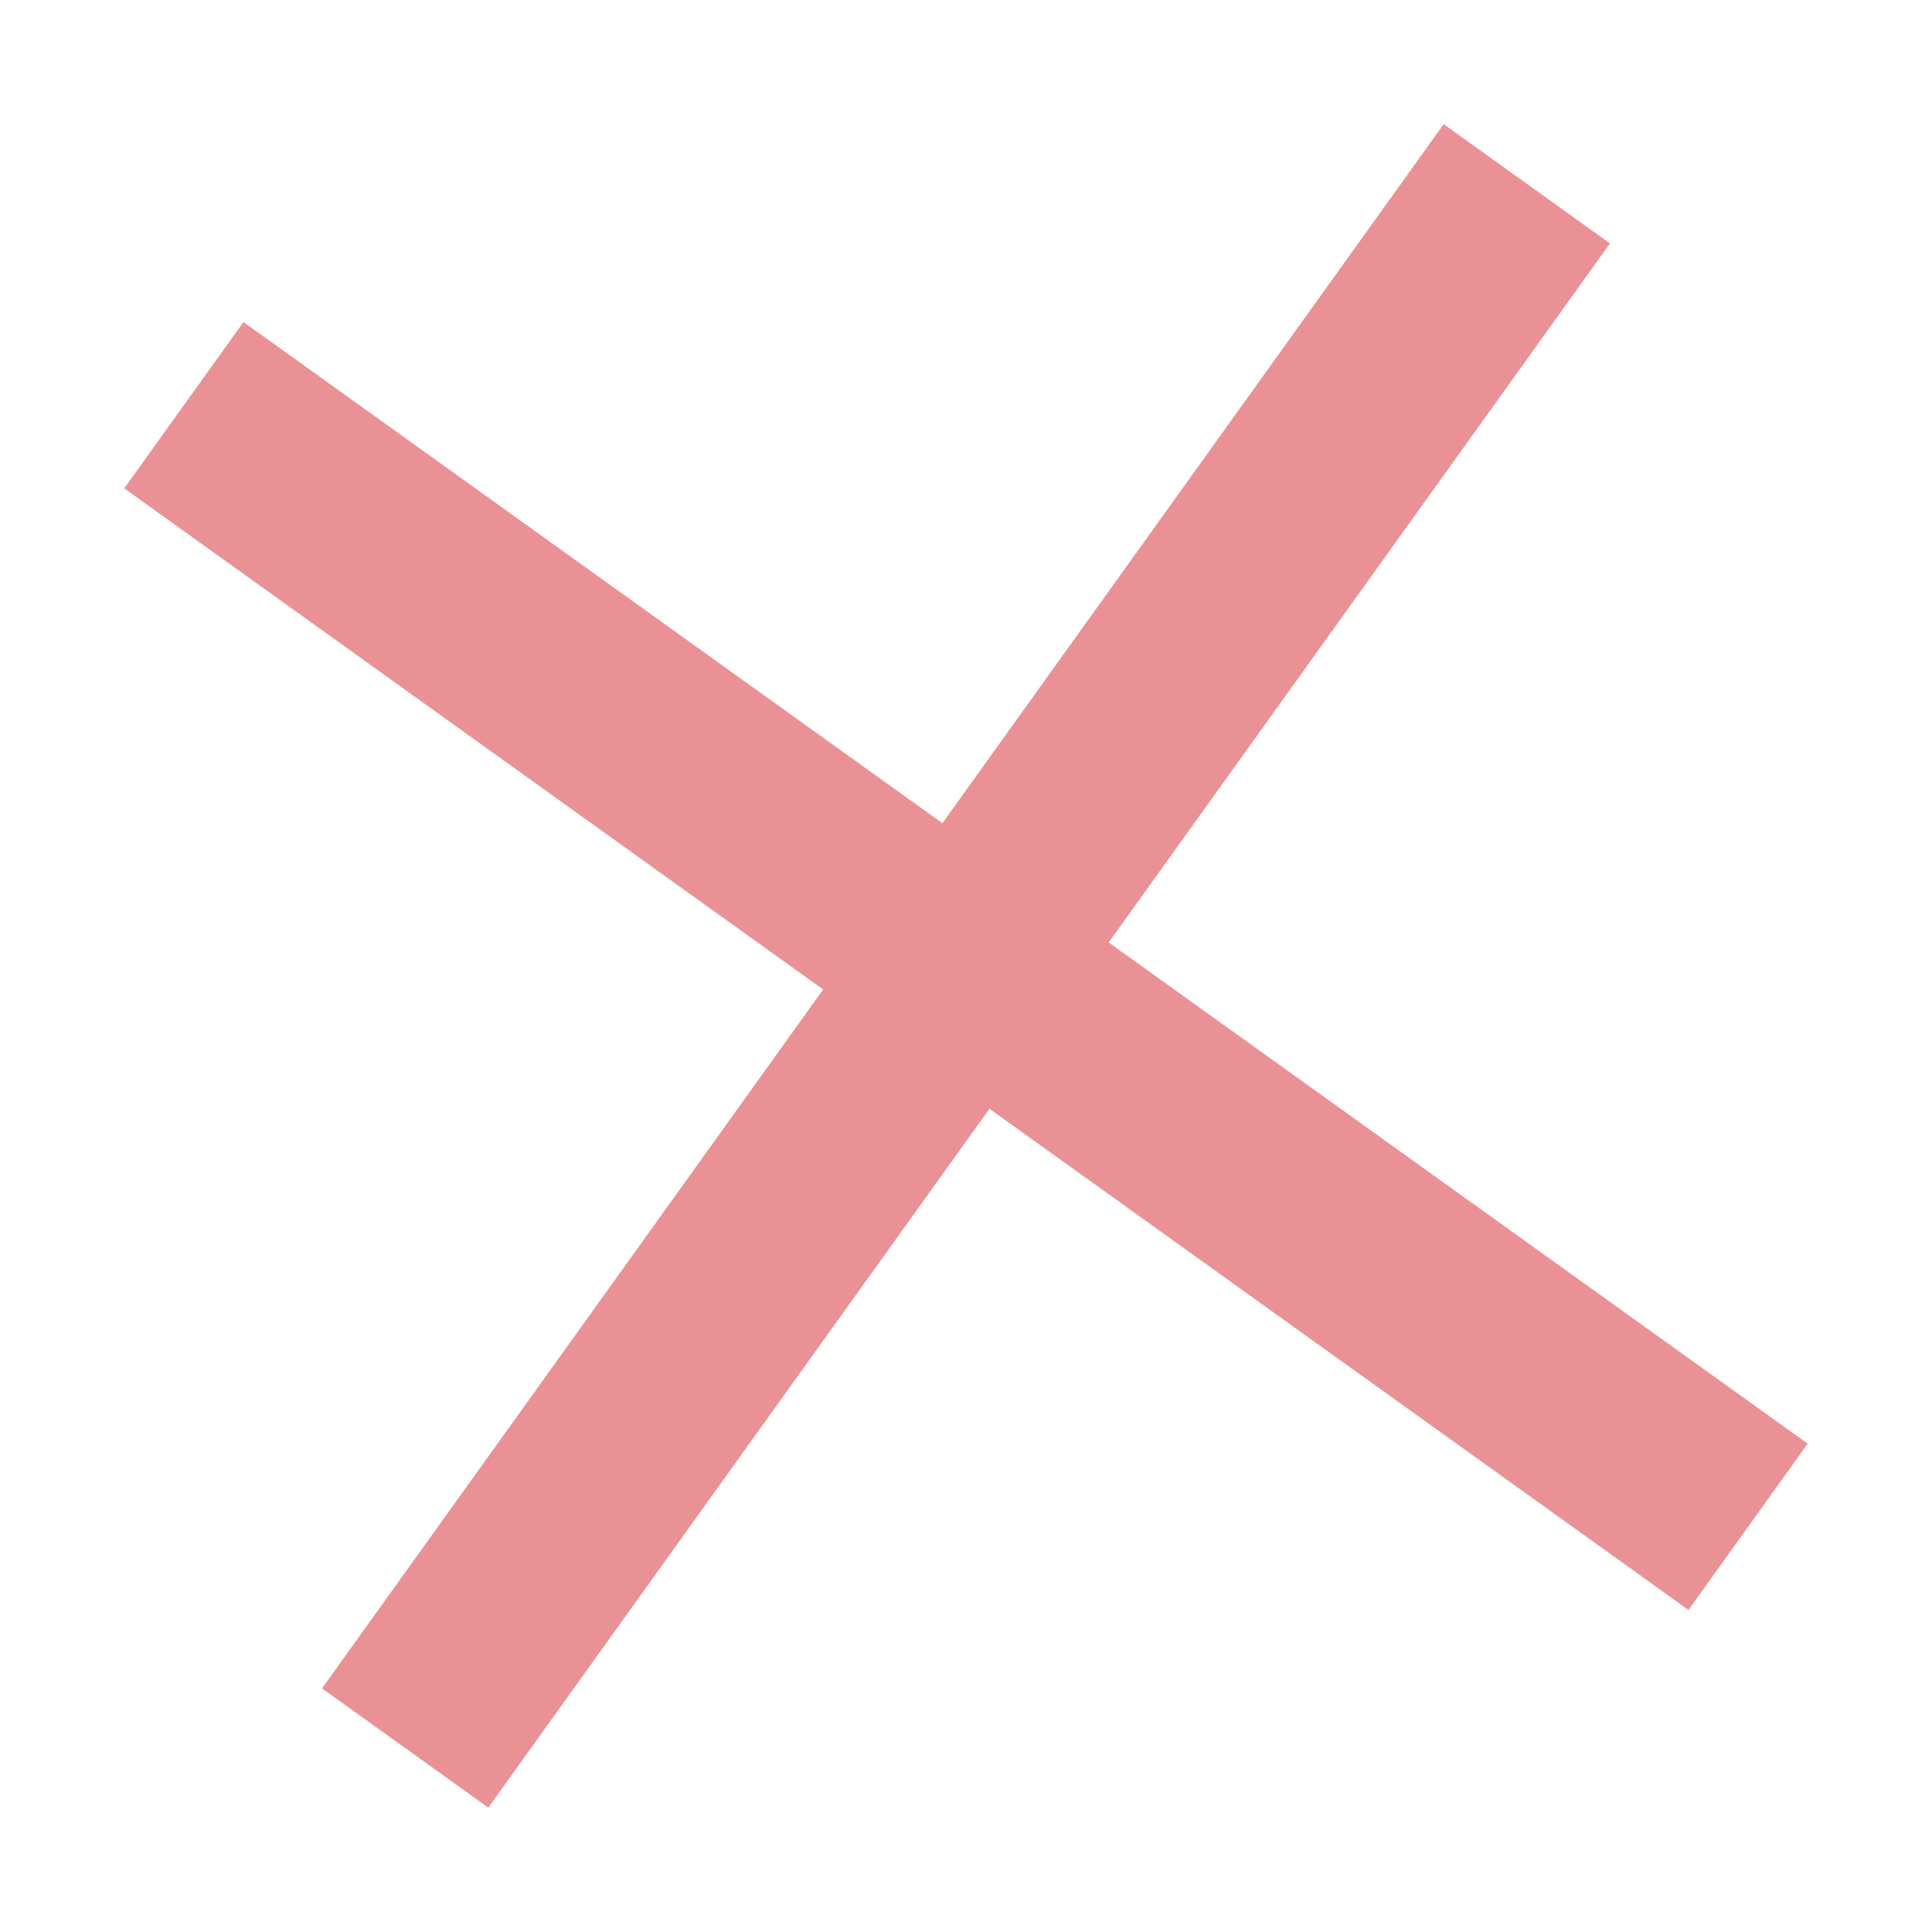 <svg xmlns="http://www.w3.org/2000/svg" width="28.327" height="28.326" viewBox="0 0 28.327 28.326">
  <g id="Group_8634" data-name="Group 8634" transform="translate(24.802 28.28) rotate(-172)">
    <path id="Path_8947" data-name="Path 8947" d="M0,25,13.094,0" transform="translate(5.953 0)" fill="none" stroke="#ea9195" stroke-width="3"/>
    <path id="Path_8948" data-name="Path 8948" d="M0,25,13.093,0" transform="translate(0 19.045) rotate(-90)" fill="none" stroke="#ea9195" stroke-width="3"/>
  </g>
</svg>
